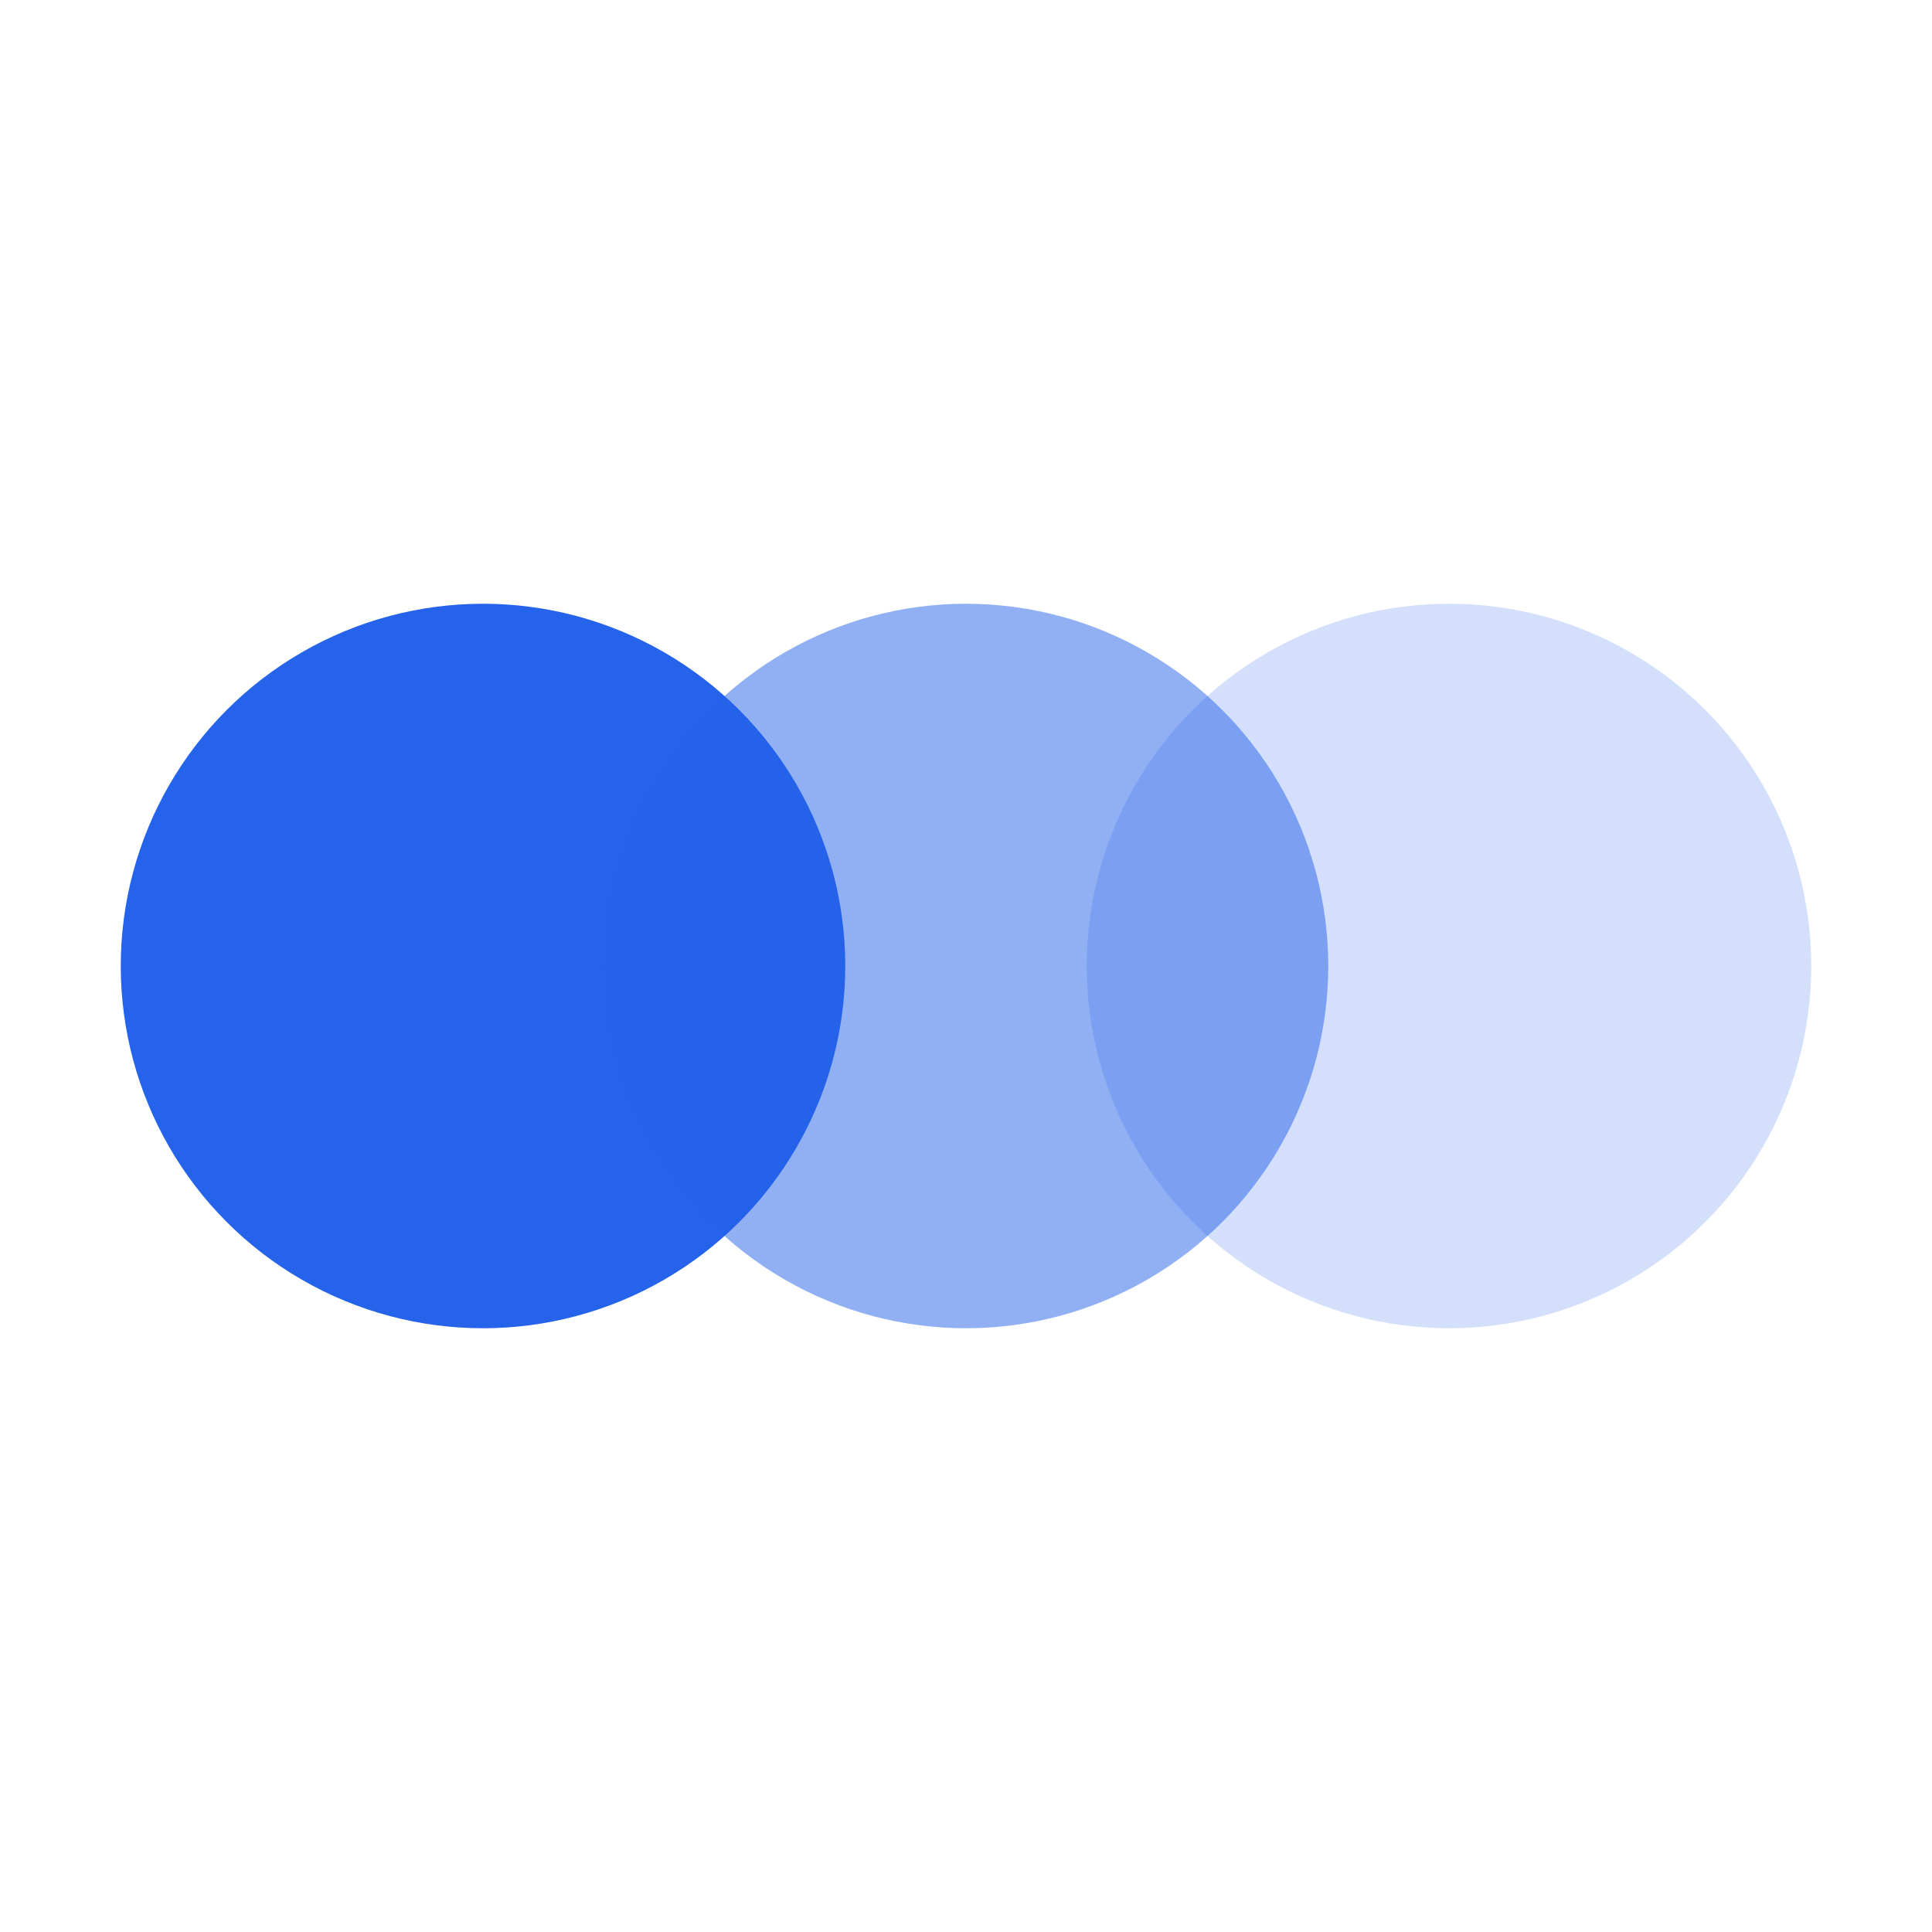 <svg width="32" height="32" viewBox="0 0 32 32" fill="none" xmlns="http://www.w3.org/2000/svg">
    <circle cx="8" cy="16" r="6" fill="#2563EB"/>
    <circle cx="16" cy="16" r="6" fill="#2563EB" fill-opacity="0.5"/>
    <circle cx="24" cy="16" r="6" fill="#2563EB" fill-opacity="0.2"/>
</svg>
